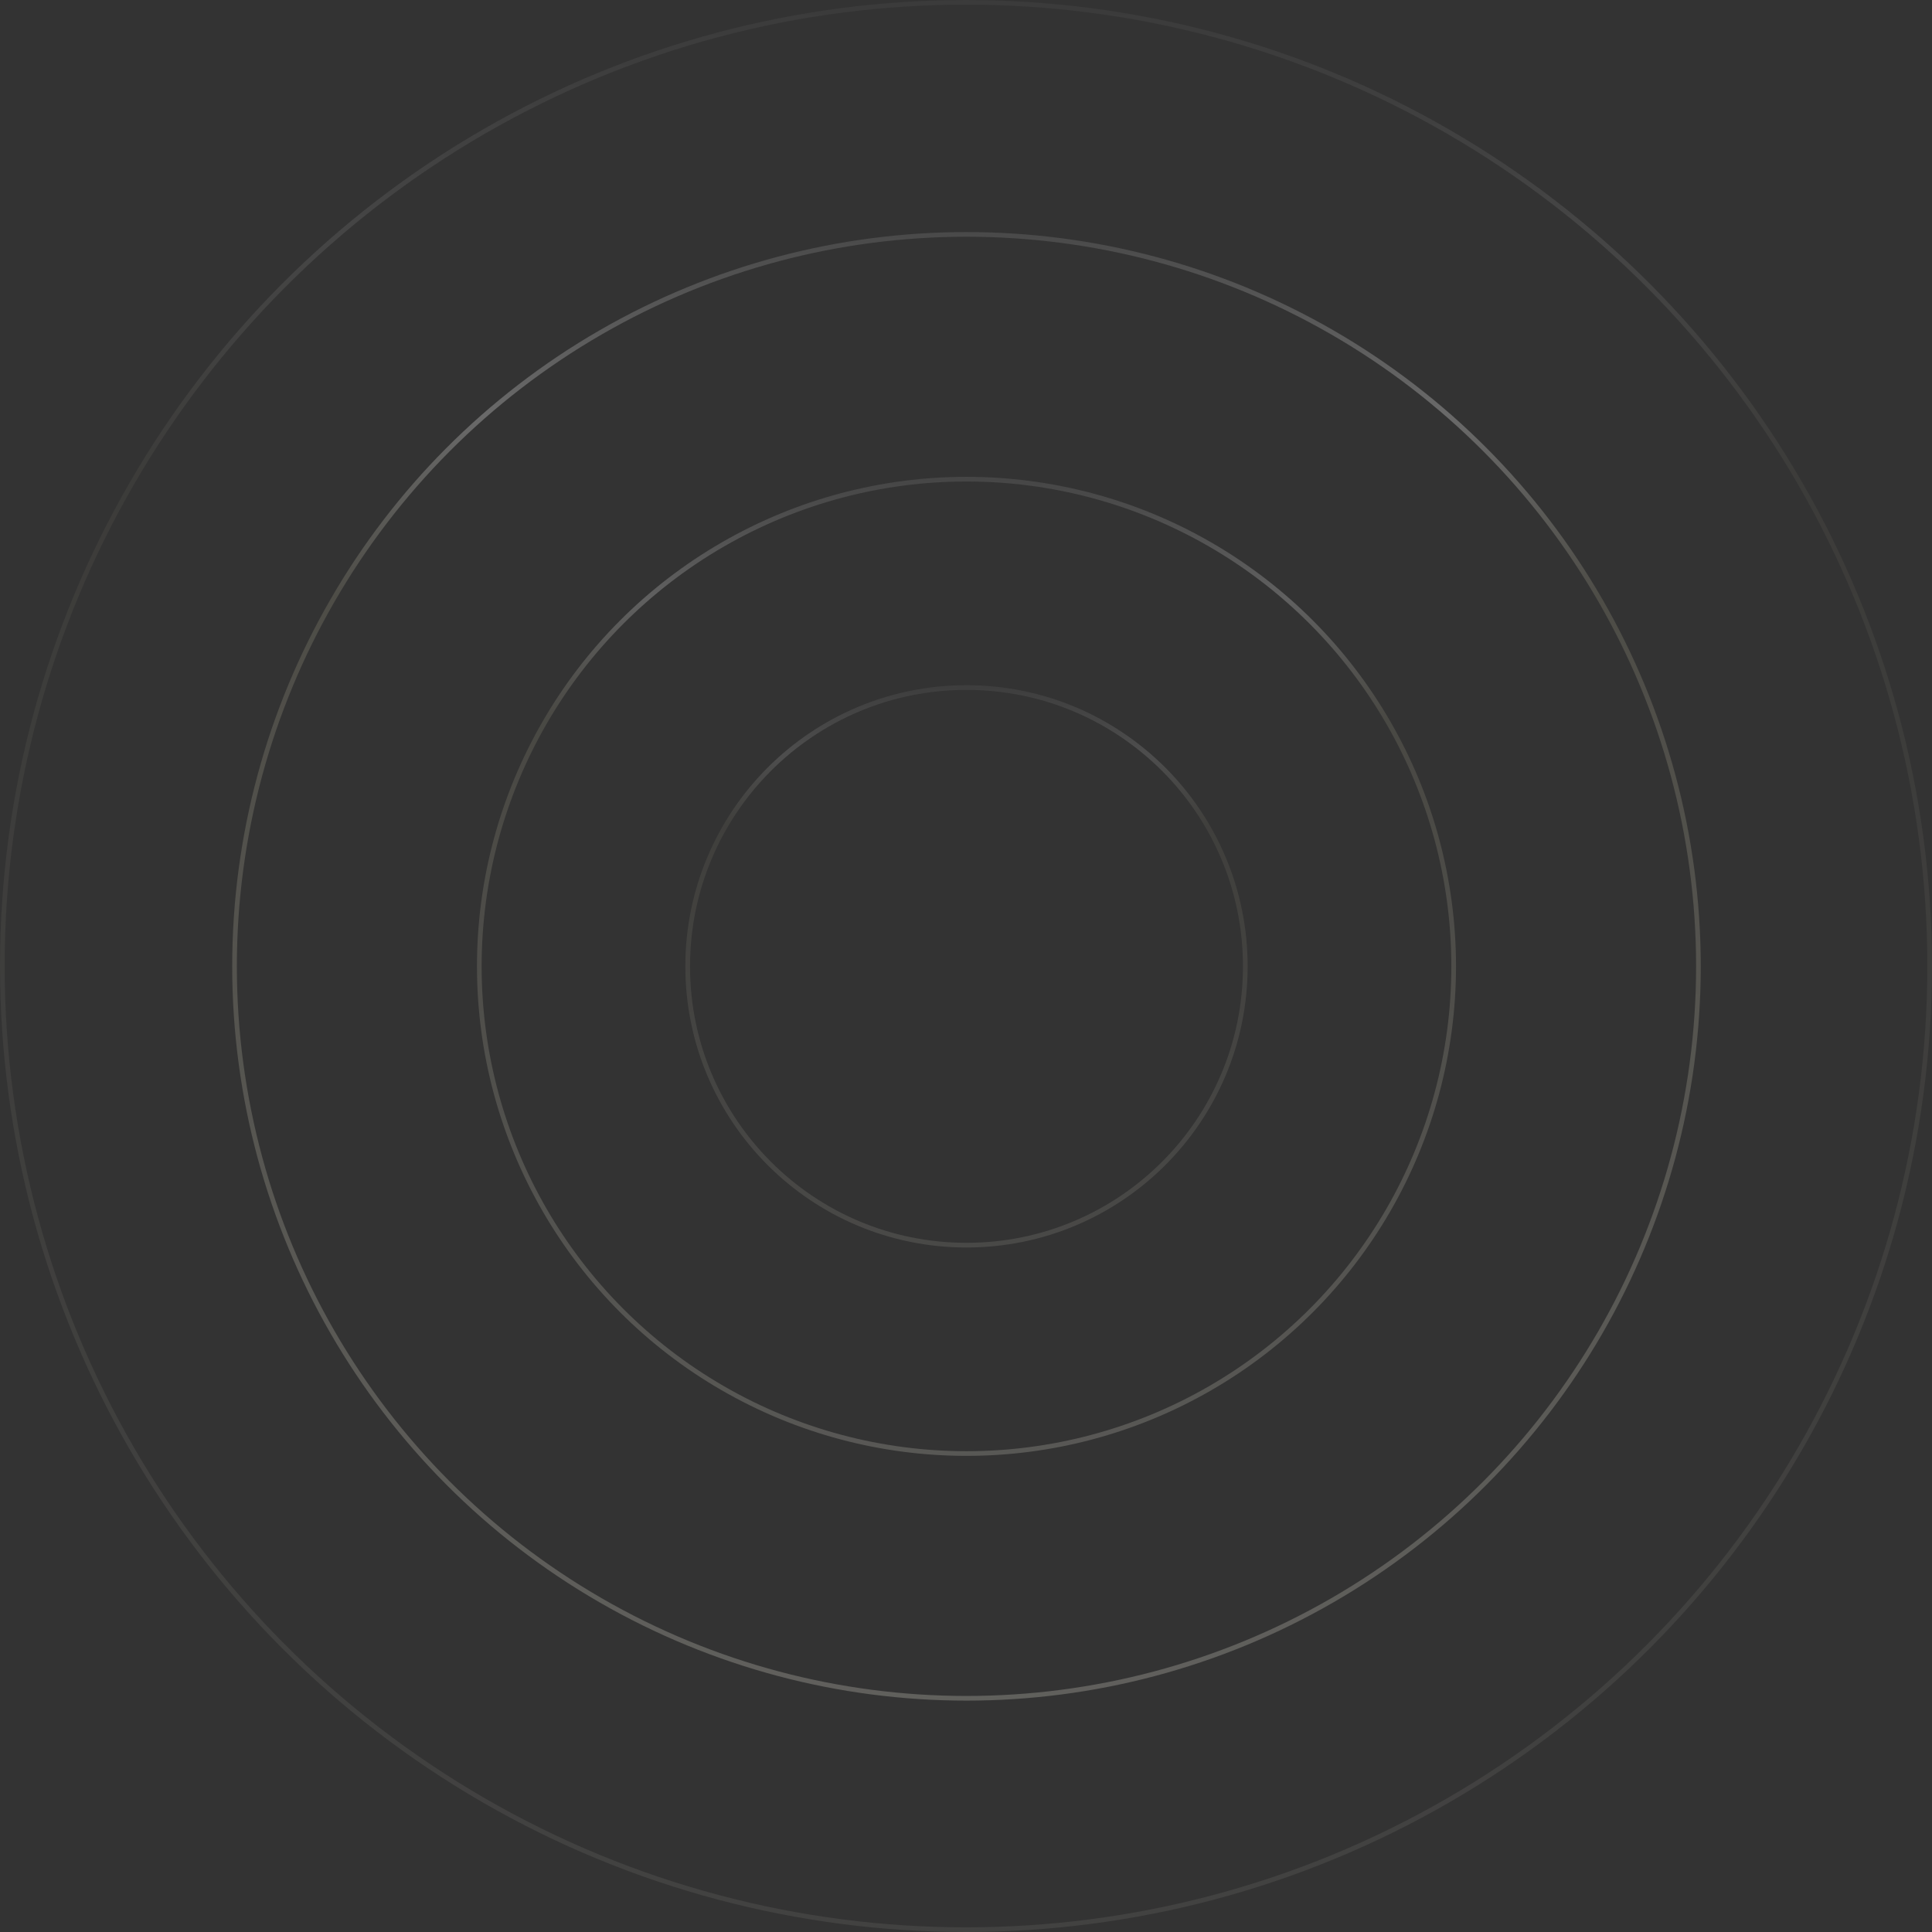 <?xml version="1.0" encoding="UTF-8"?> <svg xmlns="http://www.w3.org/2000/svg" width="941" height="941" viewBox="0 0 941 941" fill="none"><rect x="0" y="0" width="941" height="941" fill="#333333" stroke="none"/> <g opacity="0.44"> <circle opacity="0.5" cx="470.737" cy="470.671" r="237.289" stroke="url(#paint0_linear_181_2011)" stroke-width="2.276"></circle> <circle opacity="0.3" cx="470.739" cy="470.67" r="135.796" stroke="url(#paint1_linear_181_2011)" stroke-width="2.276"></circle> <circle opacity="0.6" cx="470.733" cy="470.667" r="356.502" stroke="url(#paint2_linear_181_2011)" stroke-width="2.276"></circle> <circle opacity="0.2" cx="470.5" cy="470.5" r="469.362" stroke="url(#paint3_linear_181_2011)" stroke-width="2.276"></circle> </g> <defs> <linearGradient id="paint0_linear_181_2011" x1="470.737" y1="232.244" x2="470.737" y2="709.097" gradientUnits="userSpaceOnUse"> <stop stop-color="#878787"></stop> <stop offset="0.124" stop-color="white"></stop> <stop offset="0.249" stop-color="#97937D"></stop> <stop offset="1" stop-color="#DCDACE"></stop> </linearGradient> <linearGradient id="paint1_linear_181_2011" x1="470.739" y1="333.736" x2="470.739" y2="607.605" gradientUnits="userSpaceOnUse"> <stop stop-color="#878787"></stop> <stop offset="0.124" stop-color="white"></stop> <stop offset="0.249" stop-color="#97937D"></stop> <stop offset="1" stop-color="#DCDACE"></stop> </linearGradient> <linearGradient id="paint2_linear_181_2011" x1="470.733" y1="113.027" x2="470.733" y2="828.307" gradientUnits="userSpaceOnUse"> <stop stop-color="#878787"></stop> <stop offset="0.124" stop-color="white"></stop> <stop offset="0.249" stop-color="#97937D"></stop> <stop offset="1" stop-color="#DCDACE"></stop> </linearGradient> <linearGradient id="paint3_linear_181_2011" x1="470.5" y1="0" x2="470.5" y2="941" gradientUnits="userSpaceOnUse"> <stop stop-color="#878787"></stop> <stop offset="0.124" stop-color="white"></stop> <stop offset="0.249" stop-color="#97937D"></stop> <stop offset="1" stop-color="#DCDACE"></stop> </linearGradient> </defs> </svg> 